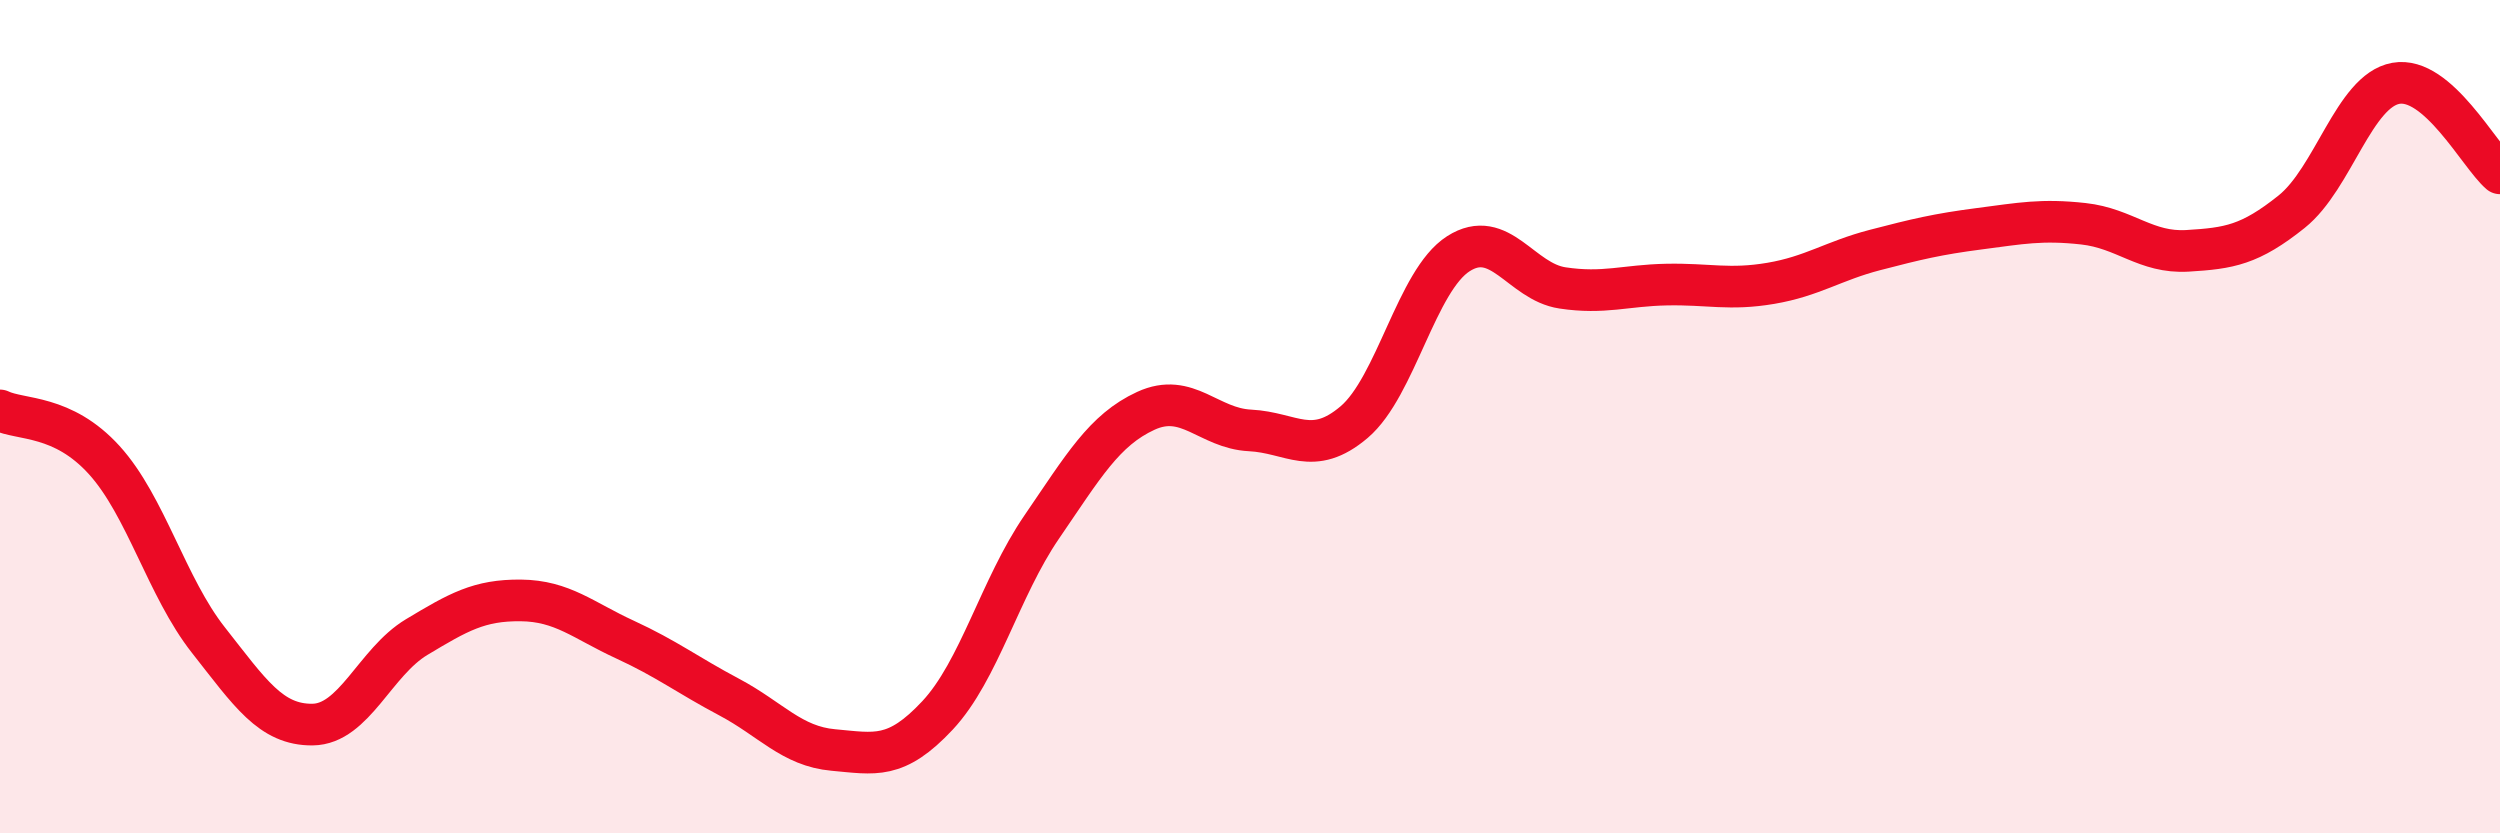
    <svg width="60" height="20" viewBox="0 0 60 20" xmlns="http://www.w3.org/2000/svg">
      <path
        d="M 0,9.85 C 0.5,10.09 1.5,9.94 2.5,11.04 C 3.5,12.14 4,14.09 5,15.36 C 6,16.63 6.5,17.4 7.5,17.39 C 8.5,17.38 9,15.89 10,15.29 C 11,14.69 11.5,14.4 12.5,14.41 C 13.5,14.42 14,14.89 15,15.35 C 16,15.81 16.5,16.2 17.5,16.73 C 18.5,17.26 19,17.91 20,18 C 21,18.09 21.5,18.24 22.5,17.17 C 23.5,16.1 24,14.11 25,12.65 C 26,11.19 26.5,10.32 27.5,9.86 C 28.5,9.4 29,10.28 30,10.33 C 31,10.38 31.5,10.98 32.5,10.13 C 33.5,9.28 34,6.73 35,6.09 C 36,5.45 36.5,6.76 37.5,6.91 C 38.5,7.06 39,6.85 40,6.83 C 41,6.81 41.5,6.97 42.5,6.8 C 43.5,6.63 44,6.26 45,6 C 46,5.74 46.5,5.62 47.5,5.49 C 48.5,5.36 49,5.26 50,5.37 C 51,5.48 51.5,6.08 52.5,6.02 C 53.5,5.96 54,5.88 55,5.08 C 56,4.28 56.5,2.18 57.5,2 C 58.5,1.82 59.5,3.73 60,4.16L60 20L0 20Z"
        fill="#EB0A25"
        opacity="0.1"
        stroke-linecap="round"
        stroke-linejoin="round"
      />
      <path
        d="M 0,9.85 C 0.5,10.09 1.5,9.94 2.5,11.04 C 3.5,12.14 4,14.09 5,15.36 C 6,16.63 6.5,17.4 7.5,17.39 C 8.5,17.38 9,15.89 10,15.29 C 11,14.69 11.5,14.4 12.5,14.41 C 13.5,14.42 14,14.89 15,15.35 C 16,15.81 16.5,16.2 17.5,16.73 C 18.5,17.26 19,17.91 20,18 C 21,18.09 21.5,18.24 22.5,17.17 C 23.5,16.1 24,14.11 25,12.65 C 26,11.19 26.5,10.32 27.5,9.86 C 28.5,9.4 29,10.28 30,10.33 C 31,10.38 31.5,10.98 32.5,10.13 C 33.5,9.28 34,6.73 35,6.09 C 36,5.45 36.5,6.76 37.5,6.91 C 38.5,7.06 39,6.85 40,6.83 C 41,6.81 41.5,6.97 42.5,6.8 C 43.5,6.63 44,6.26 45,6 C 46,5.74 46.5,5.62 47.5,5.49 C 48.5,5.36 49,5.26 50,5.37 C 51,5.48 51.5,6.08 52.5,6.02 C 53.5,5.96 54,5.88 55,5.08 C 56,4.28 56.5,2.18 57.5,2 C 58.5,1.82 59.5,3.73 60,4.16"
        stroke="#EB0A25"
        stroke-width="1"
        fill="none"
        stroke-linecap="round"
        stroke-linejoin="round"
      />
    </svg>
  